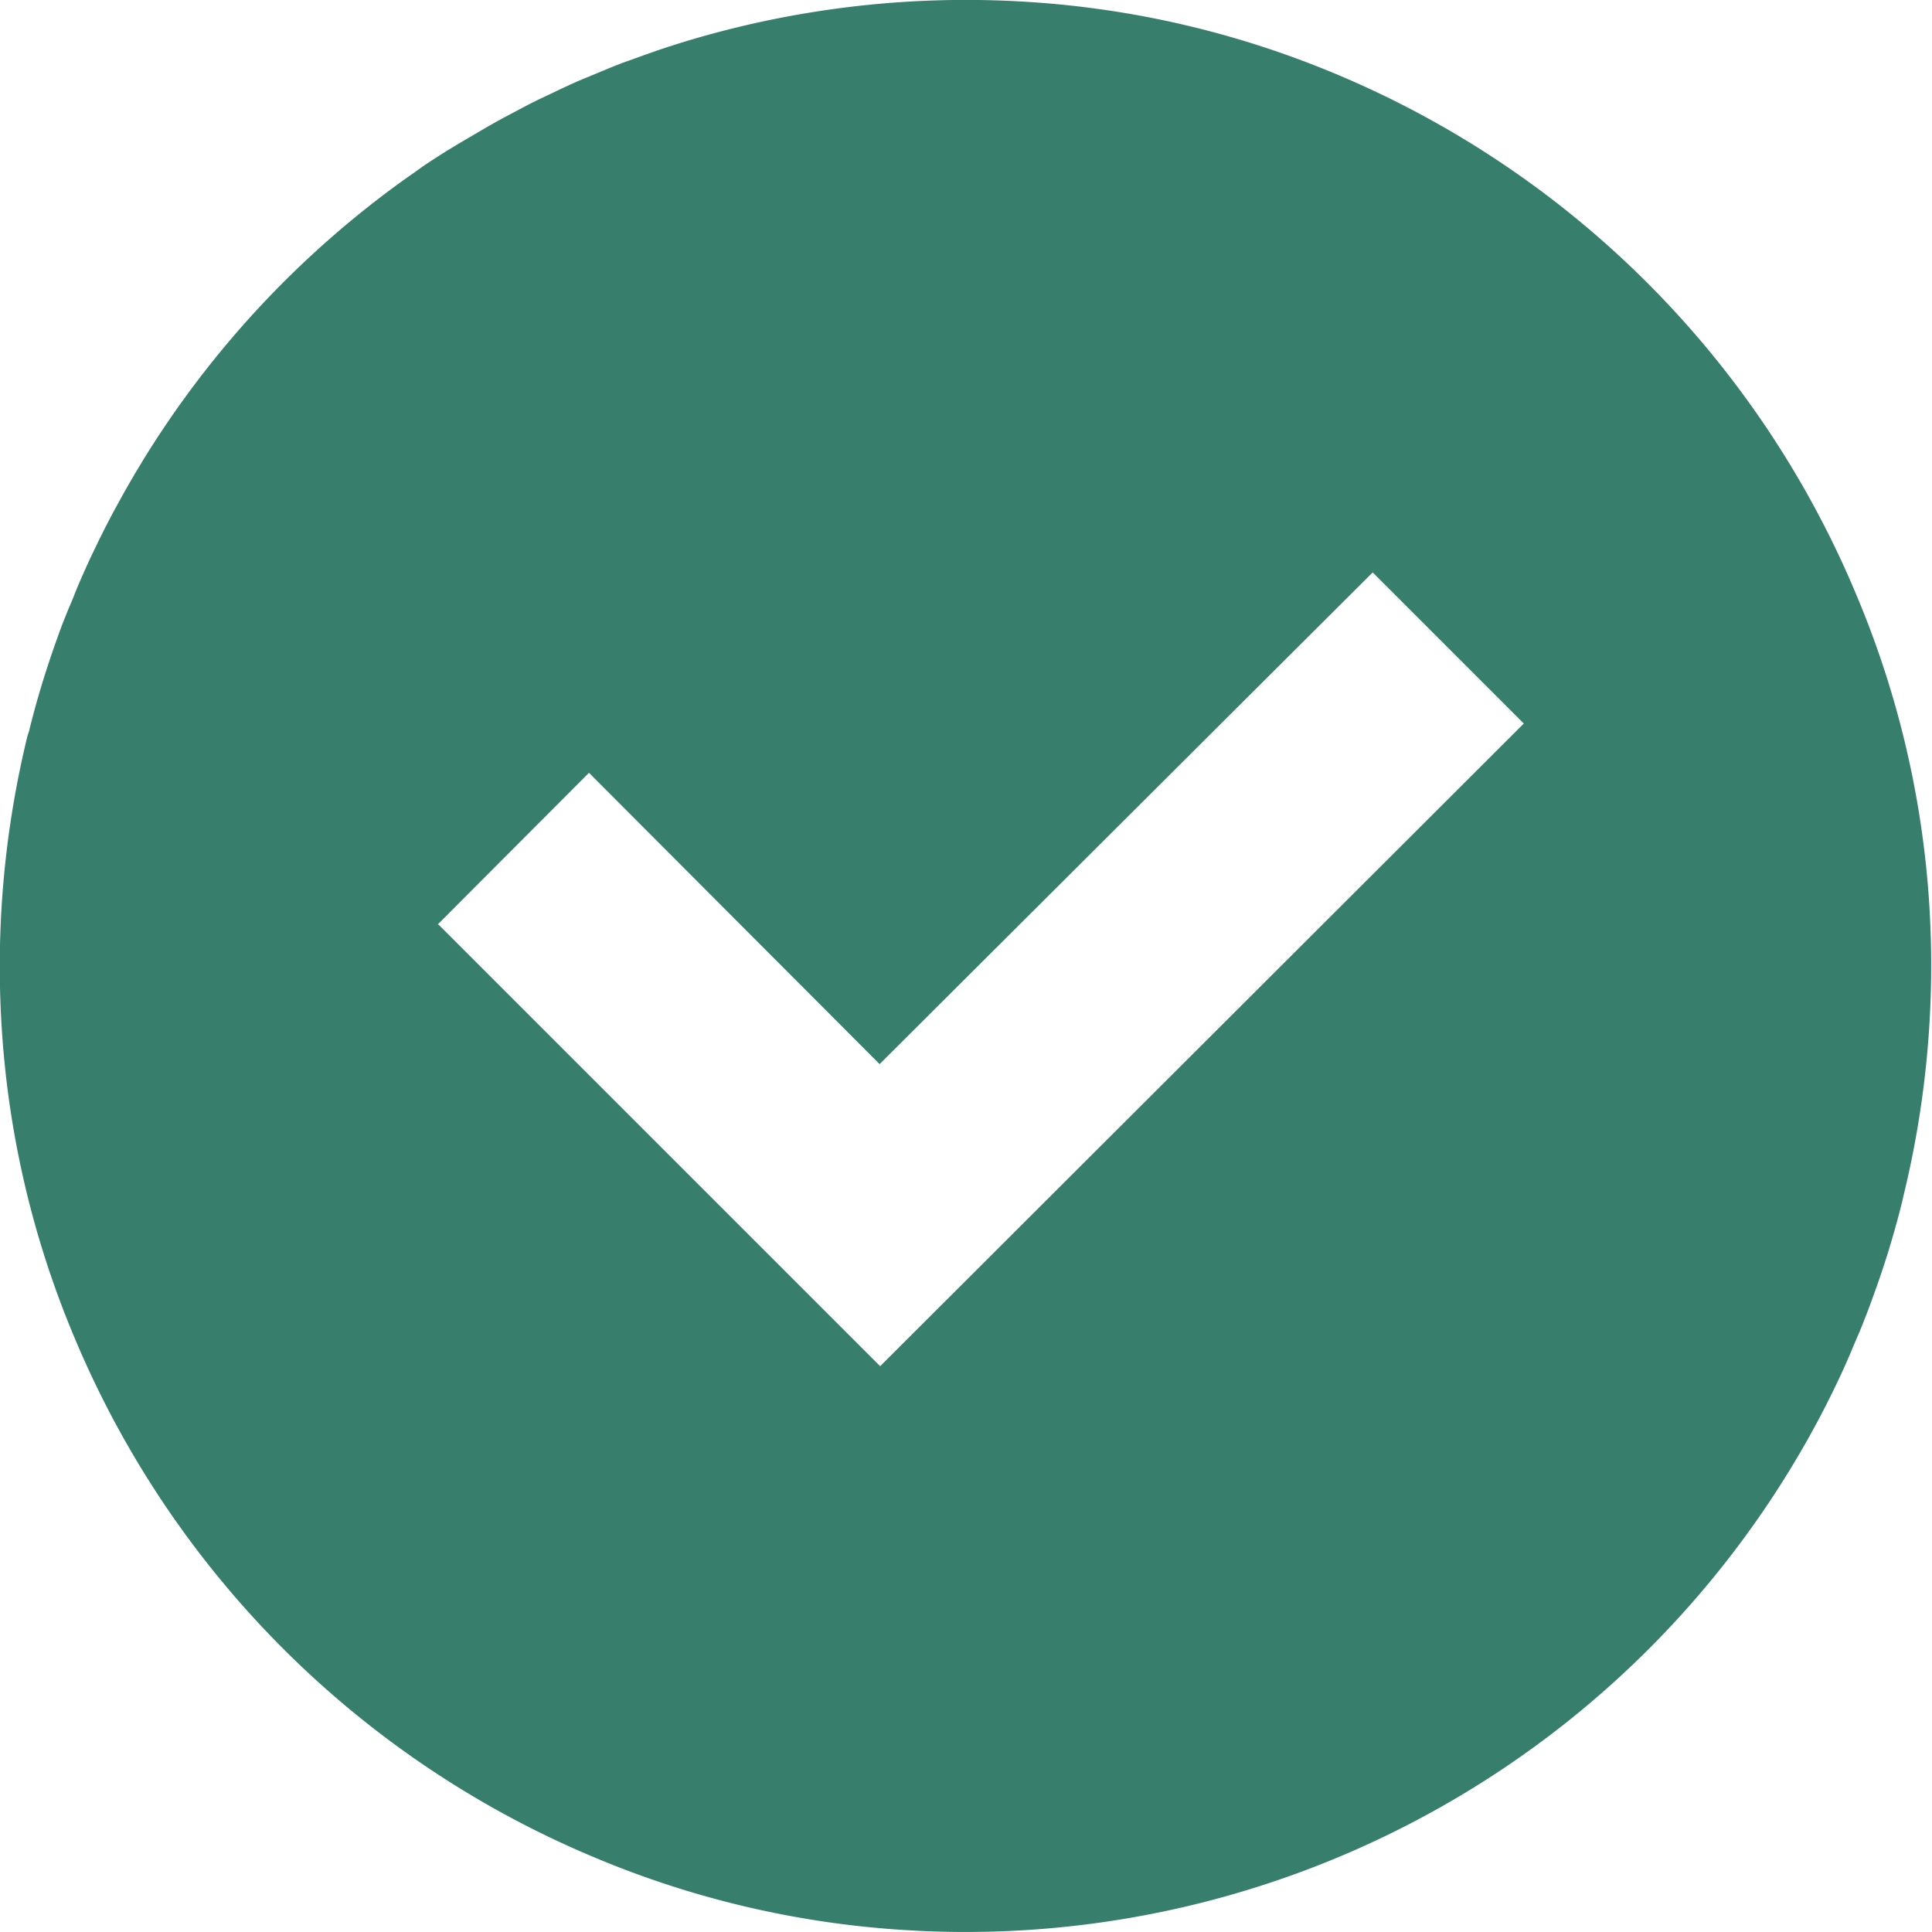 <svg xmlns="http://www.w3.org/2000/svg" xmlns:xlink="http://www.w3.org/1999/xlink" width="14" height="14" viewBox="0 0 14 14"><defs><clipPath id="a"><rect width="14" height="14" fill="none"/></clipPath></defs><g transform="translate(0 0)"><g transform="translate(0 0)" clip-path="url(#a)"><path d="M12.981,10.634q.08-.131.154-.266l.033-.061q.064-.119.123-.241l.043-.09q.053-.113.1-.228l.043-.1q.047-.114.089-.23c.012-.034.024-.067.036-.1q.043-.123.082-.247c.008-.027.016-.054.024-.081q.041-.138.076-.279l.01-.044a7.045,7.045,0,0,0,.187-2.117,6.886,6.886,0,0,0-.525-2.232A7.022,7.022,0,0,0,9.664.529,6.886,6.886,0,0,0,7.453.014a7.022,7.022,0,0,0-2.53.3L4.87.331c-.077.024-.152.051-.228.078L4.517.454C4.456.477,4.4.5,4.336.527S4.23.57,4.178.593s-.11.05-.164.076-.107.05-.16.077-.114.06-.171.09-.092.05-.138.076c-.066.038-.131.077-.2.117l-.1.06c-.08.051-.159.1-.237.158l-.042.029A7.034,7.034,0,0,0,1.027,3.352l-.005.009q-.083.136-.16.277l-.028.051q-.067.124-.128.25l-.039.081q-.055.117-.106.237l-.04.1Q.472,4.47.428,4.59l-.033.093q-.044.126-.084.255l-.022.073Q.247,5.153.211,5.3L.2,5.333A7.049,7.049,0,0,0,.014,7.456,6.882,6.882,0,0,0,.54,9.691a7.019,7.019,0,0,0,3.777,3.772,6.884,6.884,0,0,0,2.227.522,7,7,0,0,0,6.425-3.331l.012-.02M3.172,6.7,4.269,5.6,6.375,7.711h0l0,0L9.948,4.148l1.086,1.086.009.009L6.379,9.9l-3.2-3.2Z" transform="translate(-0.001 0)" fill="#377e6d"/></g></g></svg>